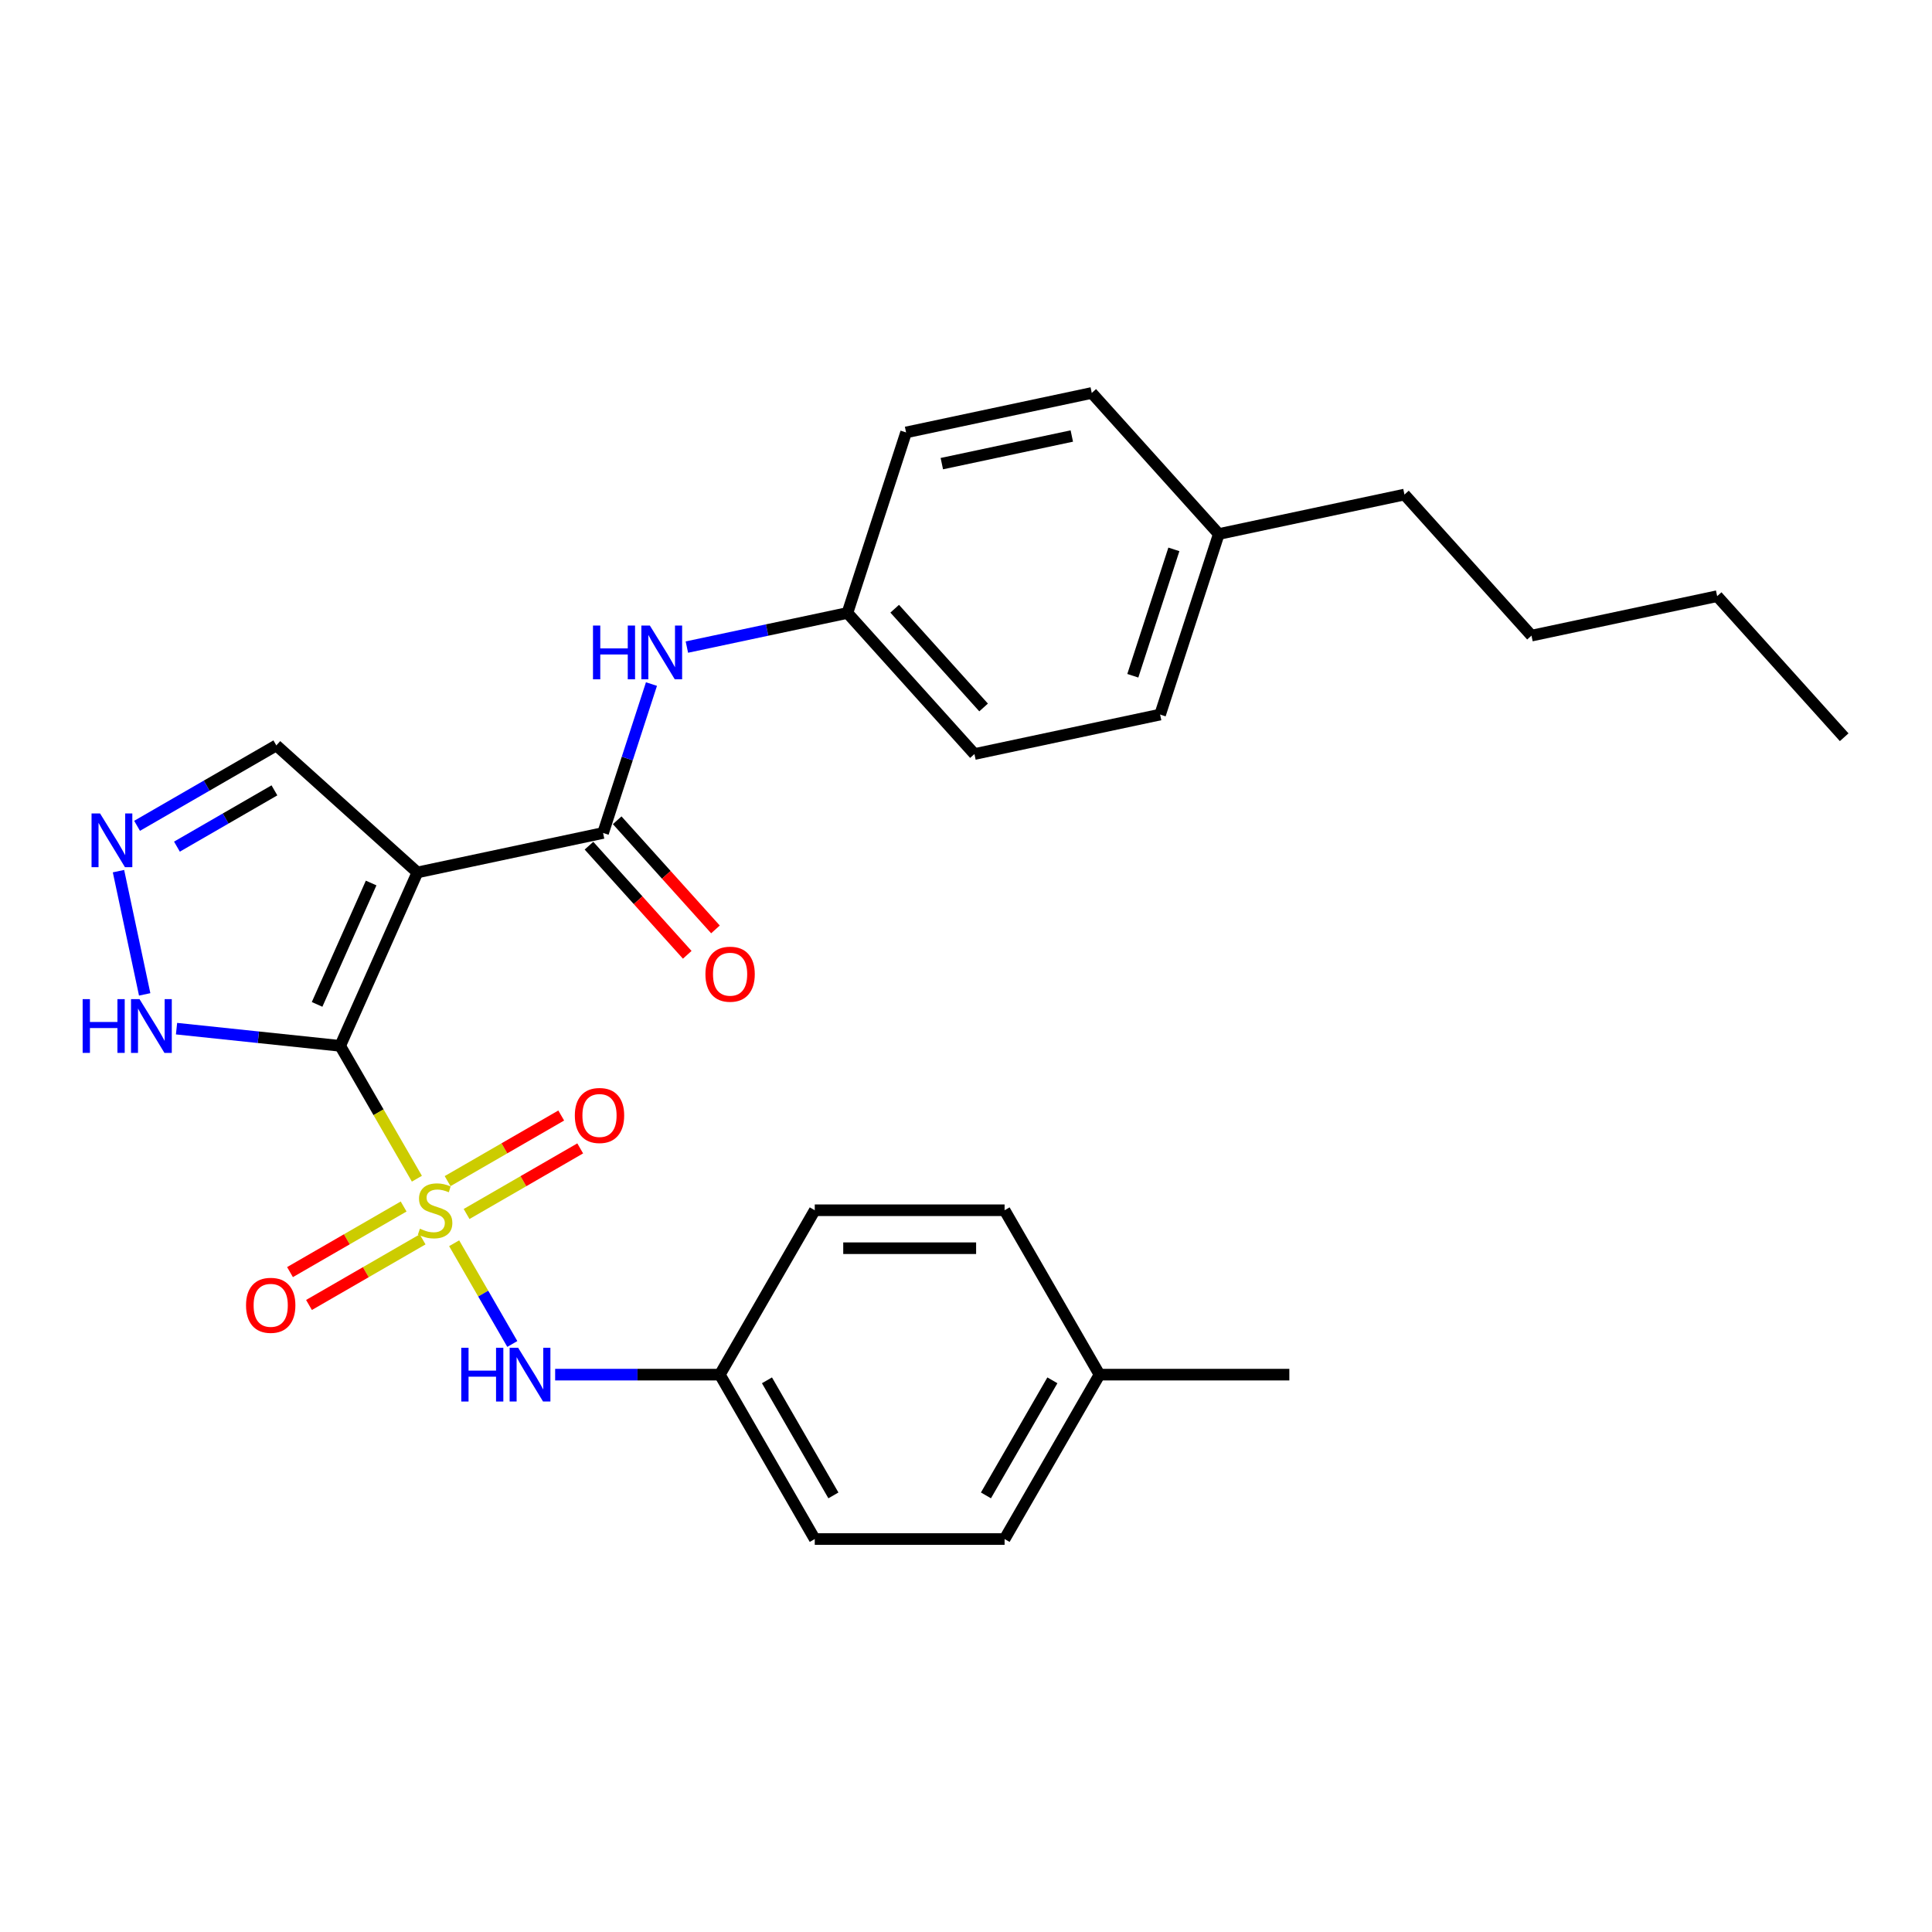 <?xml version='1.0' encoding='iso-8859-1'?>
<svg version='1.1' baseProfile='full'
              xmlns='http://www.w3.org/2000/svg'
                      xmlns:rdkit='http://www.rdkit.org/xml'
                      xmlns:xlink='http://www.w3.org/1999/xlink'
                  xml:space='preserve'
width='1000px' height='1000px' viewBox='0 0 1000 1000'>
<!-- END OF HEADER -->
<rect style='opacity:1.0;fill:#FFFFFF;stroke:none' width='1000' height='1000' x='0' y='0'> </rect>
<path class='bond-0' d='M 176.083,541.332 L 195.932,575.712' style='fill:none;fill-rule:evenodd;stroke:#000000;stroke-width:6px;stroke-linecap:butt;stroke-linejoin:miter;stroke-opacity:1' />
<path class='bond-0' d='M 195.932,575.712 L 215.782,610.093' style='fill:none;fill-rule:evenodd;stroke:#CCCC00;stroke-width:6px;stroke-linecap:butt;stroke-linejoin:miter;stroke-opacity:1' />
<path class='bond-1' d='M 176.083,541.332 L 216.046,451.572' style='fill:none;fill-rule:evenodd;stroke:#000000;stroke-width:6px;stroke-linecap:butt;stroke-linejoin:miter;stroke-opacity:1' />
<path class='bond-1' d='M 164.125,519.875 L 192.1,457.043' style='fill:none;fill-rule:evenodd;stroke:#000000;stroke-width:6px;stroke-linecap:butt;stroke-linejoin:miter;stroke-opacity:1' />
<path class='bond-3' d='M 176.083,541.332 L 133.729,536.88' style='fill:none;fill-rule:evenodd;stroke:#000000;stroke-width:6px;stroke-linecap:butt;stroke-linejoin:miter;stroke-opacity:1' />
<path class='bond-3' d='M 133.729,536.88 L 91.375,532.429' style='fill:none;fill-rule:evenodd;stroke:#0000FF;stroke-width:6px;stroke-linecap:butt;stroke-linejoin:miter;stroke-opacity:1' />
<path class='bond-4' d='M 235.069,643.5 L 250.12,669.569' style='fill:none;fill-rule:evenodd;stroke:#CCCC00;stroke-width:6px;stroke-linecap:butt;stroke-linejoin:miter;stroke-opacity:1' />
<path class='bond-4' d='M 250.12,669.569 L 265.171,695.638' style='fill:none;fill-rule:evenodd;stroke:#0000FF;stroke-width:6px;stroke-linecap:butt;stroke-linejoin:miter;stroke-opacity:1' />
<path class='bond-7' d='M 241.501,628.363 L 270.907,611.385' style='fill:none;fill-rule:evenodd;stroke:#CCCC00;stroke-width:6px;stroke-linecap:butt;stroke-linejoin:miter;stroke-opacity:1' />
<path class='bond-7' d='M 270.907,611.385 L 300.313,594.408' style='fill:none;fill-rule:evenodd;stroke:#FF0000;stroke-width:6px;stroke-linecap:butt;stroke-linejoin:miter;stroke-opacity:1' />
<path class='bond-7' d='M 231.675,611.345 L 261.081,594.367' style='fill:none;fill-rule:evenodd;stroke:#CCCC00;stroke-width:6px;stroke-linecap:butt;stroke-linejoin:miter;stroke-opacity:1' />
<path class='bond-7' d='M 261.081,594.367 L 290.487,577.389' style='fill:none;fill-rule:evenodd;stroke:#FF0000;stroke-width:6px;stroke-linecap:butt;stroke-linejoin:miter;stroke-opacity:1' />
<path class='bond-8' d='M 208.919,624.483 L 179.513,641.46' style='fill:none;fill-rule:evenodd;stroke:#CCCC00;stroke-width:6px;stroke-linecap:butt;stroke-linejoin:miter;stroke-opacity:1' />
<path class='bond-8' d='M 179.513,641.46 L 150.107,658.438' style='fill:none;fill-rule:evenodd;stroke:#FF0000;stroke-width:6px;stroke-linecap:butt;stroke-linejoin:miter;stroke-opacity:1' />
<path class='bond-8' d='M 218.745,641.501 L 189.339,658.479' style='fill:none;fill-rule:evenodd;stroke:#CCCC00;stroke-width:6px;stroke-linecap:butt;stroke-linejoin:miter;stroke-opacity:1' />
<path class='bond-8' d='M 189.339,658.479 L 159.933,675.456' style='fill:none;fill-rule:evenodd;stroke:#FF0000;stroke-width:6px;stroke-linecap:butt;stroke-linejoin:miter;stroke-opacity:1' />
<path class='bond-2' d='M 216.046,451.572 L 312.154,431.143' style='fill:none;fill-rule:evenodd;stroke:#000000;stroke-width:6px;stroke-linecap:butt;stroke-linejoin:miter;stroke-opacity:1' />
<path class='bond-9' d='M 216.046,451.572 L 143.029,385.826' style='fill:none;fill-rule:evenodd;stroke:#000000;stroke-width:6px;stroke-linecap:butt;stroke-linejoin:miter;stroke-opacity:1' />
<path class='bond-6' d='M 312.154,431.143 L 324.676,392.605' style='fill:none;fill-rule:evenodd;stroke:#000000;stroke-width:6px;stroke-linecap:butt;stroke-linejoin:miter;stroke-opacity:1' />
<path class='bond-6' d='M 324.676,392.605 L 337.198,354.067' style='fill:none;fill-rule:evenodd;stroke:#0000FF;stroke-width:6px;stroke-linecap:butt;stroke-linejoin:miter;stroke-opacity:1' />
<path class='bond-10' d='M 304.852,437.718 L 330.285,465.963' style='fill:none;fill-rule:evenodd;stroke:#000000;stroke-width:6px;stroke-linecap:butt;stroke-linejoin:miter;stroke-opacity:1' />
<path class='bond-10' d='M 330.285,465.963 L 355.717,494.209' style='fill:none;fill-rule:evenodd;stroke:#FF0000;stroke-width:6px;stroke-linecap:butt;stroke-linejoin:miter;stroke-opacity:1' />
<path class='bond-10' d='M 319.456,424.569 L 344.888,452.814' style='fill:none;fill-rule:evenodd;stroke:#000000;stroke-width:6px;stroke-linecap:butt;stroke-linejoin:miter;stroke-opacity:1' />
<path class='bond-10' d='M 344.888,452.814 L 370.321,481.06' style='fill:none;fill-rule:evenodd;stroke:#FF0000;stroke-width:6px;stroke-linecap:butt;stroke-linejoin:miter;stroke-opacity:1' />
<path class='bond-5' d='M 74.887,514.692 L 61.328,450.904' style='fill:none;fill-rule:evenodd;stroke:#0000FF;stroke-width:6px;stroke-linecap:butt;stroke-linejoin:miter;stroke-opacity:1' />
<path class='bond-11' d='M 287.346,711.514 L 329.969,711.514' style='fill:none;fill-rule:evenodd;stroke:#0000FF;stroke-width:6px;stroke-linecap:butt;stroke-linejoin:miter;stroke-opacity:1' />
<path class='bond-11' d='M 329.969,711.514 L 372.592,711.514' style='fill:none;fill-rule:evenodd;stroke:#000000;stroke-width:6px;stroke-linecap:butt;stroke-linejoin:miter;stroke-opacity:1' />
<path class='bond-28' d='M 70.947,427.443 L 106.988,406.635' style='fill:none;fill-rule:evenodd;stroke:#0000FF;stroke-width:6px;stroke-linecap:butt;stroke-linejoin:miter;stroke-opacity:1' />
<path class='bond-28' d='M 106.988,406.635 L 143.029,385.826' style='fill:none;fill-rule:evenodd;stroke:#000000;stroke-width:6px;stroke-linecap:butt;stroke-linejoin:miter;stroke-opacity:1' />
<path class='bond-28' d='M 91.584,438.219 L 116.813,423.653' style='fill:none;fill-rule:evenodd;stroke:#0000FF;stroke-width:6px;stroke-linecap:butt;stroke-linejoin:miter;stroke-opacity:1' />
<path class='bond-28' d='M 116.813,423.653 L 142.042,409.087' style='fill:none;fill-rule:evenodd;stroke:#000000;stroke-width:6px;stroke-linecap:butt;stroke-linejoin:miter;stroke-opacity:1' />
<path class='bond-12' d='M 355.525,334.932 L 397.075,326.101' style='fill:none;fill-rule:evenodd;stroke:#0000FF;stroke-width:6px;stroke-linecap:butt;stroke-linejoin:miter;stroke-opacity:1' />
<path class='bond-12' d='M 397.075,326.101 L 438.624,317.269' style='fill:none;fill-rule:evenodd;stroke:#000000;stroke-width:6px;stroke-linecap:butt;stroke-linejoin:miter;stroke-opacity:1' />
<path class='bond-16' d='M 372.592,711.514 L 421.72,626.423' style='fill:none;fill-rule:evenodd;stroke:#000000;stroke-width:6px;stroke-linecap:butt;stroke-linejoin:miter;stroke-opacity:1' />
<path class='bond-18' d='M 372.592,711.514 L 421.72,796.605' style='fill:none;fill-rule:evenodd;stroke:#000000;stroke-width:6px;stroke-linecap:butt;stroke-linejoin:miter;stroke-opacity:1' />
<path class='bond-18' d='M 396.979,714.452 L 431.369,774.016' style='fill:none;fill-rule:evenodd;stroke:#000000;stroke-width:6px;stroke-linecap:butt;stroke-linejoin:miter;stroke-opacity:1' />
<path class='bond-15' d='M 438.624,317.269 L 468.987,223.823' style='fill:none;fill-rule:evenodd;stroke:#000000;stroke-width:6px;stroke-linecap:butt;stroke-linejoin:miter;stroke-opacity:1' />
<path class='bond-17' d='M 438.624,317.269 L 504.369,390.287' style='fill:none;fill-rule:evenodd;stroke:#000000;stroke-width:6px;stroke-linecap:butt;stroke-linejoin:miter;stroke-opacity:1' />
<path class='bond-17' d='M 463.089,315.073 L 509.111,366.185' style='fill:none;fill-rule:evenodd;stroke:#000000;stroke-width:6px;stroke-linecap:butt;stroke-linejoin:miter;stroke-opacity:1' />
<path class='bond-13' d='M 569.102,711.514 L 519.974,796.605' style='fill:none;fill-rule:evenodd;stroke:#000000;stroke-width:6px;stroke-linecap:butt;stroke-linejoin:miter;stroke-opacity:1' />
<path class='bond-13' d='M 544.714,714.452 L 510.325,774.016' style='fill:none;fill-rule:evenodd;stroke:#000000;stroke-width:6px;stroke-linecap:butt;stroke-linejoin:miter;stroke-opacity:1' />
<path class='bond-24' d='M 569.102,711.514 L 667.356,711.514' style='fill:none;fill-rule:evenodd;stroke:#000000;stroke-width:6px;stroke-linecap:butt;stroke-linejoin:miter;stroke-opacity:1' />
<path class='bond-29' d='M 569.102,711.514 L 519.974,626.423' style='fill:none;fill-rule:evenodd;stroke:#000000;stroke-width:6px;stroke-linecap:butt;stroke-linejoin:miter;stroke-opacity:1' />
<path class='bond-14' d='M 630.84,276.412 L 600.477,369.858' style='fill:none;fill-rule:evenodd;stroke:#000000;stroke-width:6px;stroke-linecap:butt;stroke-linejoin:miter;stroke-opacity:1' />
<path class='bond-14' d='M 607.596,284.357 L 586.342,349.769' style='fill:none;fill-rule:evenodd;stroke:#000000;stroke-width:6px;stroke-linecap:butt;stroke-linejoin:miter;stroke-opacity:1' />
<path class='bond-23' d='M 630.84,276.412 L 726.947,255.984' style='fill:none;fill-rule:evenodd;stroke:#000000;stroke-width:6px;stroke-linecap:butt;stroke-linejoin:miter;stroke-opacity:1' />
<path class='bond-30' d='M 630.84,276.412 L 565.094,203.395' style='fill:none;fill-rule:evenodd;stroke:#000000;stroke-width:6px;stroke-linecap:butt;stroke-linejoin:miter;stroke-opacity:1' />
<path class='bond-22' d='M 468.987,223.823 L 565.094,203.395' style='fill:none;fill-rule:evenodd;stroke:#000000;stroke-width:6px;stroke-linecap:butt;stroke-linejoin:miter;stroke-opacity:1' />
<path class='bond-22' d='M 487.488,239.98 L 554.764,225.681' style='fill:none;fill-rule:evenodd;stroke:#000000;stroke-width:6px;stroke-linecap:butt;stroke-linejoin:miter;stroke-opacity:1' />
<path class='bond-19' d='M 421.72,626.423 L 519.974,626.423' style='fill:none;fill-rule:evenodd;stroke:#000000;stroke-width:6px;stroke-linecap:butt;stroke-linejoin:miter;stroke-opacity:1' />
<path class='bond-19' d='M 436.458,646.074 L 505.236,646.074' style='fill:none;fill-rule:evenodd;stroke:#000000;stroke-width:6px;stroke-linecap:butt;stroke-linejoin:miter;stroke-opacity:1' />
<path class='bond-21' d='M 504.369,390.287 L 600.477,369.858' style='fill:none;fill-rule:evenodd;stroke:#000000;stroke-width:6px;stroke-linecap:butt;stroke-linejoin:miter;stroke-opacity:1' />
<path class='bond-20' d='M 421.72,796.605 L 519.974,796.605' style='fill:none;fill-rule:evenodd;stroke:#000000;stroke-width:6px;stroke-linecap:butt;stroke-linejoin:miter;stroke-opacity:1' />
<path class='bond-25' d='M 726.947,255.984 L 792.692,329.002' style='fill:none;fill-rule:evenodd;stroke:#000000;stroke-width:6px;stroke-linecap:butt;stroke-linejoin:miter;stroke-opacity:1' />
<path class='bond-26' d='M 792.692,329.002 L 888.8,308.573' style='fill:none;fill-rule:evenodd;stroke:#000000;stroke-width:6px;stroke-linecap:butt;stroke-linejoin:miter;stroke-opacity:1' />
<path class='bond-27' d='M 888.8,308.573 L 954.545,381.591' style='fill:none;fill-rule:evenodd;stroke:#000000;stroke-width:6px;stroke-linecap:butt;stroke-linejoin:miter;stroke-opacity:1' />
<path  class='atom-1' d='M 217.35 635.973
Q 217.664 636.091, 218.961 636.641
Q 220.258 637.192, 221.673 637.545
Q 223.127 637.86, 224.542 637.86
Q 227.175 637.86, 228.708 636.602
Q 230.241 635.305, 230.241 633.065
Q 230.241 631.532, 229.455 630.589
Q 228.708 629.646, 227.529 629.135
Q 226.35 628.624, 224.385 628.034
Q 221.909 627.288, 220.415 626.58
Q 218.961 625.873, 217.9 624.379
Q 216.878 622.886, 216.878 620.37
Q 216.878 616.873, 219.236 614.711
Q 221.633 612.549, 226.35 612.549
Q 229.572 612.549, 233.228 614.082
L 232.324 617.108
Q 228.983 615.733, 226.468 615.733
Q 223.756 615.733, 222.262 616.873
Q 220.769 617.973, 220.808 619.899
Q 220.808 621.392, 221.555 622.296
Q 222.341 623.2, 223.441 623.711
Q 224.581 624.222, 226.468 624.811
Q 228.983 625.598, 230.476 626.384
Q 231.97 627.17, 233.031 628.781
Q 234.131 630.353, 234.131 633.065
Q 234.131 636.916, 231.538 638.999
Q 228.983 641.043, 224.699 641.043
Q 222.223 641.043, 220.337 640.493
Q 218.489 639.982, 216.288 639.078
L 217.35 635.973
' fill='#CCCC00'/>
<path  class='atom-4' d='M 42.778 517.148
L 46.551 517.148
L 46.551 528.978
L 60.778 528.978
L 60.778 517.148
L 64.551 517.148
L 64.551 544.974
L 60.778 544.974
L 60.778 532.122
L 46.551 532.122
L 46.551 544.974
L 42.778 544.974
L 42.778 517.148
' fill='#0000FF'/>
<path  class='atom-4' d='M 72.215 517.148
L 81.333 531.887
Q 82.237 533.341, 83.691 535.974
Q 85.146 538.607, 85.224 538.764
L 85.224 517.148
L 88.919 517.148
L 88.919 544.974
L 85.106 544.974
L 75.32 528.86
Q 74.18 526.974, 72.962 524.812
Q 71.783 522.651, 71.429 521.983
L 71.429 544.974
L 67.813 544.974
L 67.813 517.148
L 72.215 517.148
' fill='#0000FF'/>
<path  class='atom-5' d='M 238.749 697.601
L 242.522 697.601
L 242.522 709.431
L 256.75 709.431
L 256.75 697.601
L 260.523 697.601
L 260.523 725.427
L 256.75 725.427
L 256.75 712.575
L 242.522 712.575
L 242.522 725.427
L 238.749 725.427
L 238.749 697.601
' fill='#0000FF'/>
<path  class='atom-5' d='M 268.187 697.601
L 277.305 712.339
Q 278.209 713.794, 279.663 716.427
Q 281.117 719.06, 281.196 719.217
L 281.196 697.601
L 284.89 697.601
L 284.89 725.427
L 281.078 725.427
L 271.291 709.313
Q 270.152 707.427, 268.933 705.265
Q 267.754 703.103, 267.401 702.435
L 267.401 725.427
L 263.785 725.427
L 263.785 697.601
L 268.187 697.601
' fill='#0000FF'/>
<path  class='atom-6' d='M 51.787 421.041
L 60.905 435.779
Q 61.809 437.233, 63.263 439.866
Q 64.717 442.5, 64.796 442.657
L 64.796 421.041
L 68.49 421.041
L 68.49 448.866
L 64.678 448.866
L 54.892 432.753
Q 53.752 430.866, 52.534 428.705
Q 51.355 426.543, 51.001 425.875
L 51.001 448.866
L 47.385 448.866
L 47.385 421.041
L 51.787 421.041
' fill='#0000FF'/>
<path  class='atom-7' d='M 306.929 323.784
L 310.702 323.784
L 310.702 335.614
L 324.929 335.614
L 324.929 323.784
L 328.702 323.784
L 328.702 351.61
L 324.929 351.61
L 324.929 338.758
L 310.702 338.758
L 310.702 351.61
L 306.929 351.61
L 306.929 323.784
' fill='#0000FF'/>
<path  class='atom-7' d='M 336.366 323.784
L 345.484 338.523
Q 346.388 339.977, 347.842 342.61
Q 349.296 345.243, 349.375 345.401
L 349.375 323.784
L 353.069 323.784
L 353.069 351.61
L 349.257 351.61
L 339.471 335.496
Q 338.331 333.61, 337.112 331.448
Q 335.933 329.287, 335.58 328.619
L 335.58 351.61
L 331.964 351.61
L 331.964 323.784
L 336.366 323.784
' fill='#0000FF'/>
<path  class='atom-8' d='M 297.528 577.374
Q 297.528 570.693, 300.829 566.959
Q 304.131 563.225, 310.301 563.225
Q 316.471 563.225, 319.773 566.959
Q 323.074 570.693, 323.074 577.374
Q 323.074 584.134, 319.734 587.986
Q 316.393 591.798, 310.301 591.798
Q 304.17 591.798, 300.829 587.986
Q 297.528 584.173, 297.528 577.374
M 310.301 588.654
Q 314.546 588.654, 316.825 585.824
Q 319.144 582.955, 319.144 577.374
Q 319.144 571.911, 316.825 569.16
Q 314.546 566.37, 310.301 566.37
Q 306.056 566.37, 303.738 569.121
Q 301.458 571.872, 301.458 577.374
Q 301.458 582.994, 303.738 585.824
Q 306.056 588.654, 310.301 588.654
' fill='#FF0000'/>
<path  class='atom-9' d='M 127.346 675.629
Q 127.346 668.948, 130.647 665.214
Q 133.948 661.48, 140.119 661.48
Q 146.289 661.48, 149.591 665.214
Q 152.892 668.948, 152.892 675.629
Q 152.892 682.389, 149.551 686.24
Q 146.211 690.053, 140.119 690.053
Q 133.988 690.053, 130.647 686.24
Q 127.346 682.428, 127.346 675.629
M 140.119 686.909
Q 144.363 686.909, 146.643 684.079
Q 148.962 681.21, 148.962 675.629
Q 148.962 670.166, 146.643 667.415
Q 144.363 664.624, 140.119 664.624
Q 135.874 664.624, 133.555 667.375
Q 131.276 670.127, 131.276 675.629
Q 131.276 681.249, 133.555 684.079
Q 135.874 686.909, 140.119 686.909
' fill='#FF0000'/>
<path  class='atom-11' d='M 365.126 504.239
Q 365.126 497.558, 368.428 493.824
Q 371.729 490.091, 377.899 490.091
Q 384.07 490.091, 387.371 493.824
Q 390.672 497.558, 390.672 504.239
Q 390.672 510.999, 387.332 514.851
Q 383.991 518.663, 377.899 518.663
Q 371.768 518.663, 368.428 514.851
Q 365.126 511.039, 365.126 504.239
M 377.899 515.519
Q 382.144 515.519, 384.423 512.689
Q 386.742 509.82, 386.742 504.239
Q 386.742 498.776, 384.423 496.025
Q 382.144 493.235, 377.899 493.235
Q 373.655 493.235, 371.336 495.986
Q 369.056 498.737, 369.056 504.239
Q 369.056 509.86, 371.336 512.689
Q 373.655 515.519, 377.899 515.519
' fill='#FF0000'/>
</svg>

